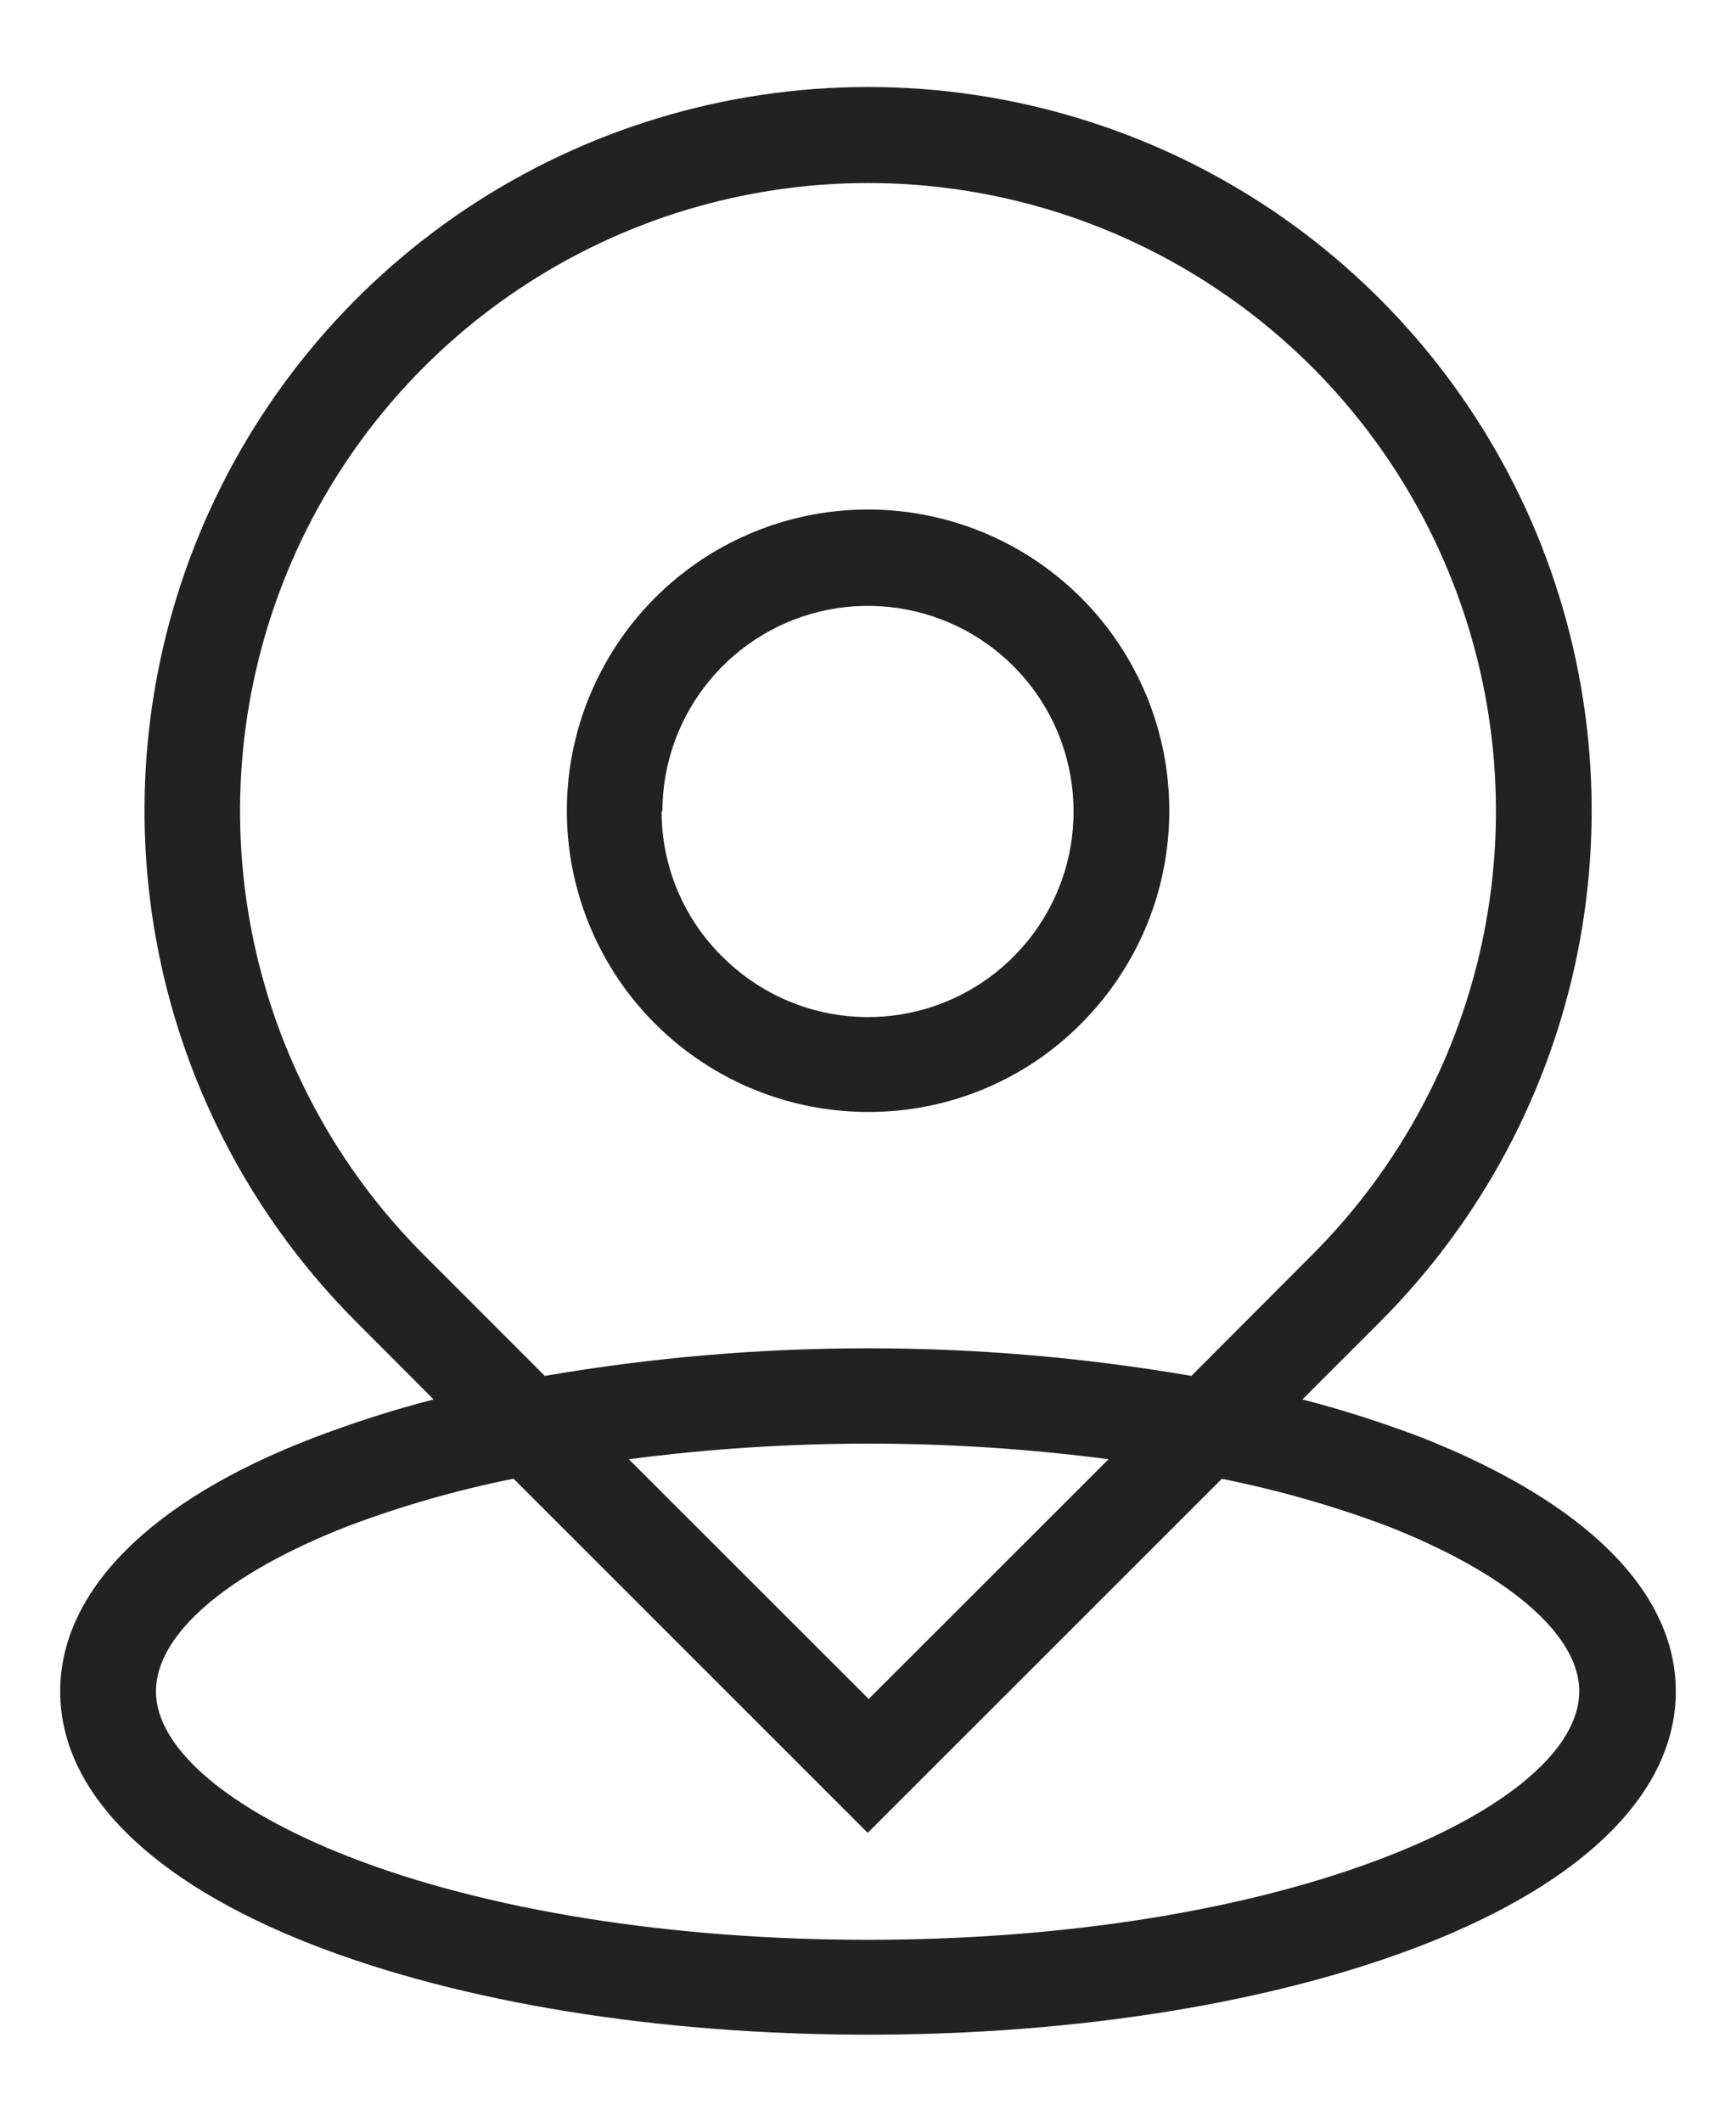 <svg width="18" height="22" viewBox="0 0 18 22" fill="none" xmlns="http://www.w3.org/2000/svg">
<path d="M11.207 10.617C11.719 10.106 12.038 9.434 12.109 8.714C12.18 7.995 12 7.273 11.598 6.672C11.197 6.071 10.599 5.628 9.908 5.418C9.216 5.208 8.473 5.244 7.805 5.521C7.137 5.798 6.586 6.298 6.246 6.936C5.905 7.573 5.796 8.309 5.938 9.018C6.079 9.727 6.463 10.365 7.022 10.823C7.581 11.281 8.282 11.531 9.005 11.53C9.414 11.531 9.819 11.45 10.197 11.294C10.576 11.137 10.919 10.907 11.207 10.617ZM6.868 8.414C6.868 7.921 7.039 7.443 7.352 7.062C7.665 6.68 8.101 6.419 8.584 6.323C9.068 6.227 9.57 6.302 10.005 6.534C10.44 6.767 10.781 7.143 10.97 7.599C11.158 8.055 11.183 8.562 11.04 9.034C10.896 9.506 10.594 9.913 10.184 10.187C9.774 10.461 9.281 10.585 8.79 10.536C8.3 10.488 7.841 10.271 7.492 9.922C7.291 9.725 7.132 9.489 7.023 9.229C6.915 8.969 6.859 8.691 6.86 8.409L6.868 8.414Z" fill="#222222"/>
<path d="M0.624 17.539C0.624 18.575 1.556 19.51 3.248 20.168C4.792 20.768 6.836 21.098 9 21.098C11.164 21.098 13.207 20.768 14.752 20.168C16.444 19.51 17.376 18.575 17.376 17.539C17.376 16.504 16.444 15.581 14.752 14.91C14.344 14.754 13.927 14.62 13.504 14.511L14.304 13.711C15.354 12.662 16.069 11.325 16.359 9.87C16.649 8.414 16.5 6.905 15.933 5.534C15.365 4.163 14.403 2.991 13.17 2.166C11.936 1.342 10.485 0.902 9.001 0.902C7.517 0.902 6.066 1.342 4.832 2.166C3.598 2.991 2.637 4.163 2.069 5.534C1.501 6.905 1.353 8.414 1.643 9.87C1.933 11.325 2.648 12.662 3.698 13.711L4.496 14.511C4.072 14.62 3.656 14.754 3.248 14.91C1.556 15.559 0.624 16.501 0.624 17.539ZM4.396 13.013C3.485 12.103 2.865 10.943 2.614 9.68C2.363 8.417 2.492 7.107 2.984 5.918C3.477 4.728 4.312 3.711 5.382 2.996C6.453 2.28 7.712 1.898 9 1.898C10.288 1.898 11.546 2.28 12.617 2.996C13.688 3.711 14.522 4.728 15.015 5.918C15.508 7.107 15.637 8.417 15.386 9.68C15.135 10.943 14.514 12.103 13.604 13.013L12.353 14.267C10.135 13.885 7.867 13.885 5.649 14.267L4.396 13.013ZM11.494 15.131L9.007 17.617L6.52 15.131C8.171 14.915 9.843 14.915 11.494 15.131ZM5.326 15.334L8.997 19.005L12.669 15.334C13.252 15.451 13.825 15.614 14.382 15.823C15.631 16.313 16.375 16.947 16.375 17.537C16.375 18.127 15.641 18.761 14.382 19.25C12.948 19.808 11.034 20.114 8.997 20.114C6.961 20.114 5.037 19.808 3.612 19.25C2.364 18.761 1.617 18.127 1.617 17.537C1.617 16.947 2.352 16.313 3.612 15.823C4.167 15.614 4.737 15.451 5.318 15.334H5.326Z" fill="#222222"/>
</svg>
